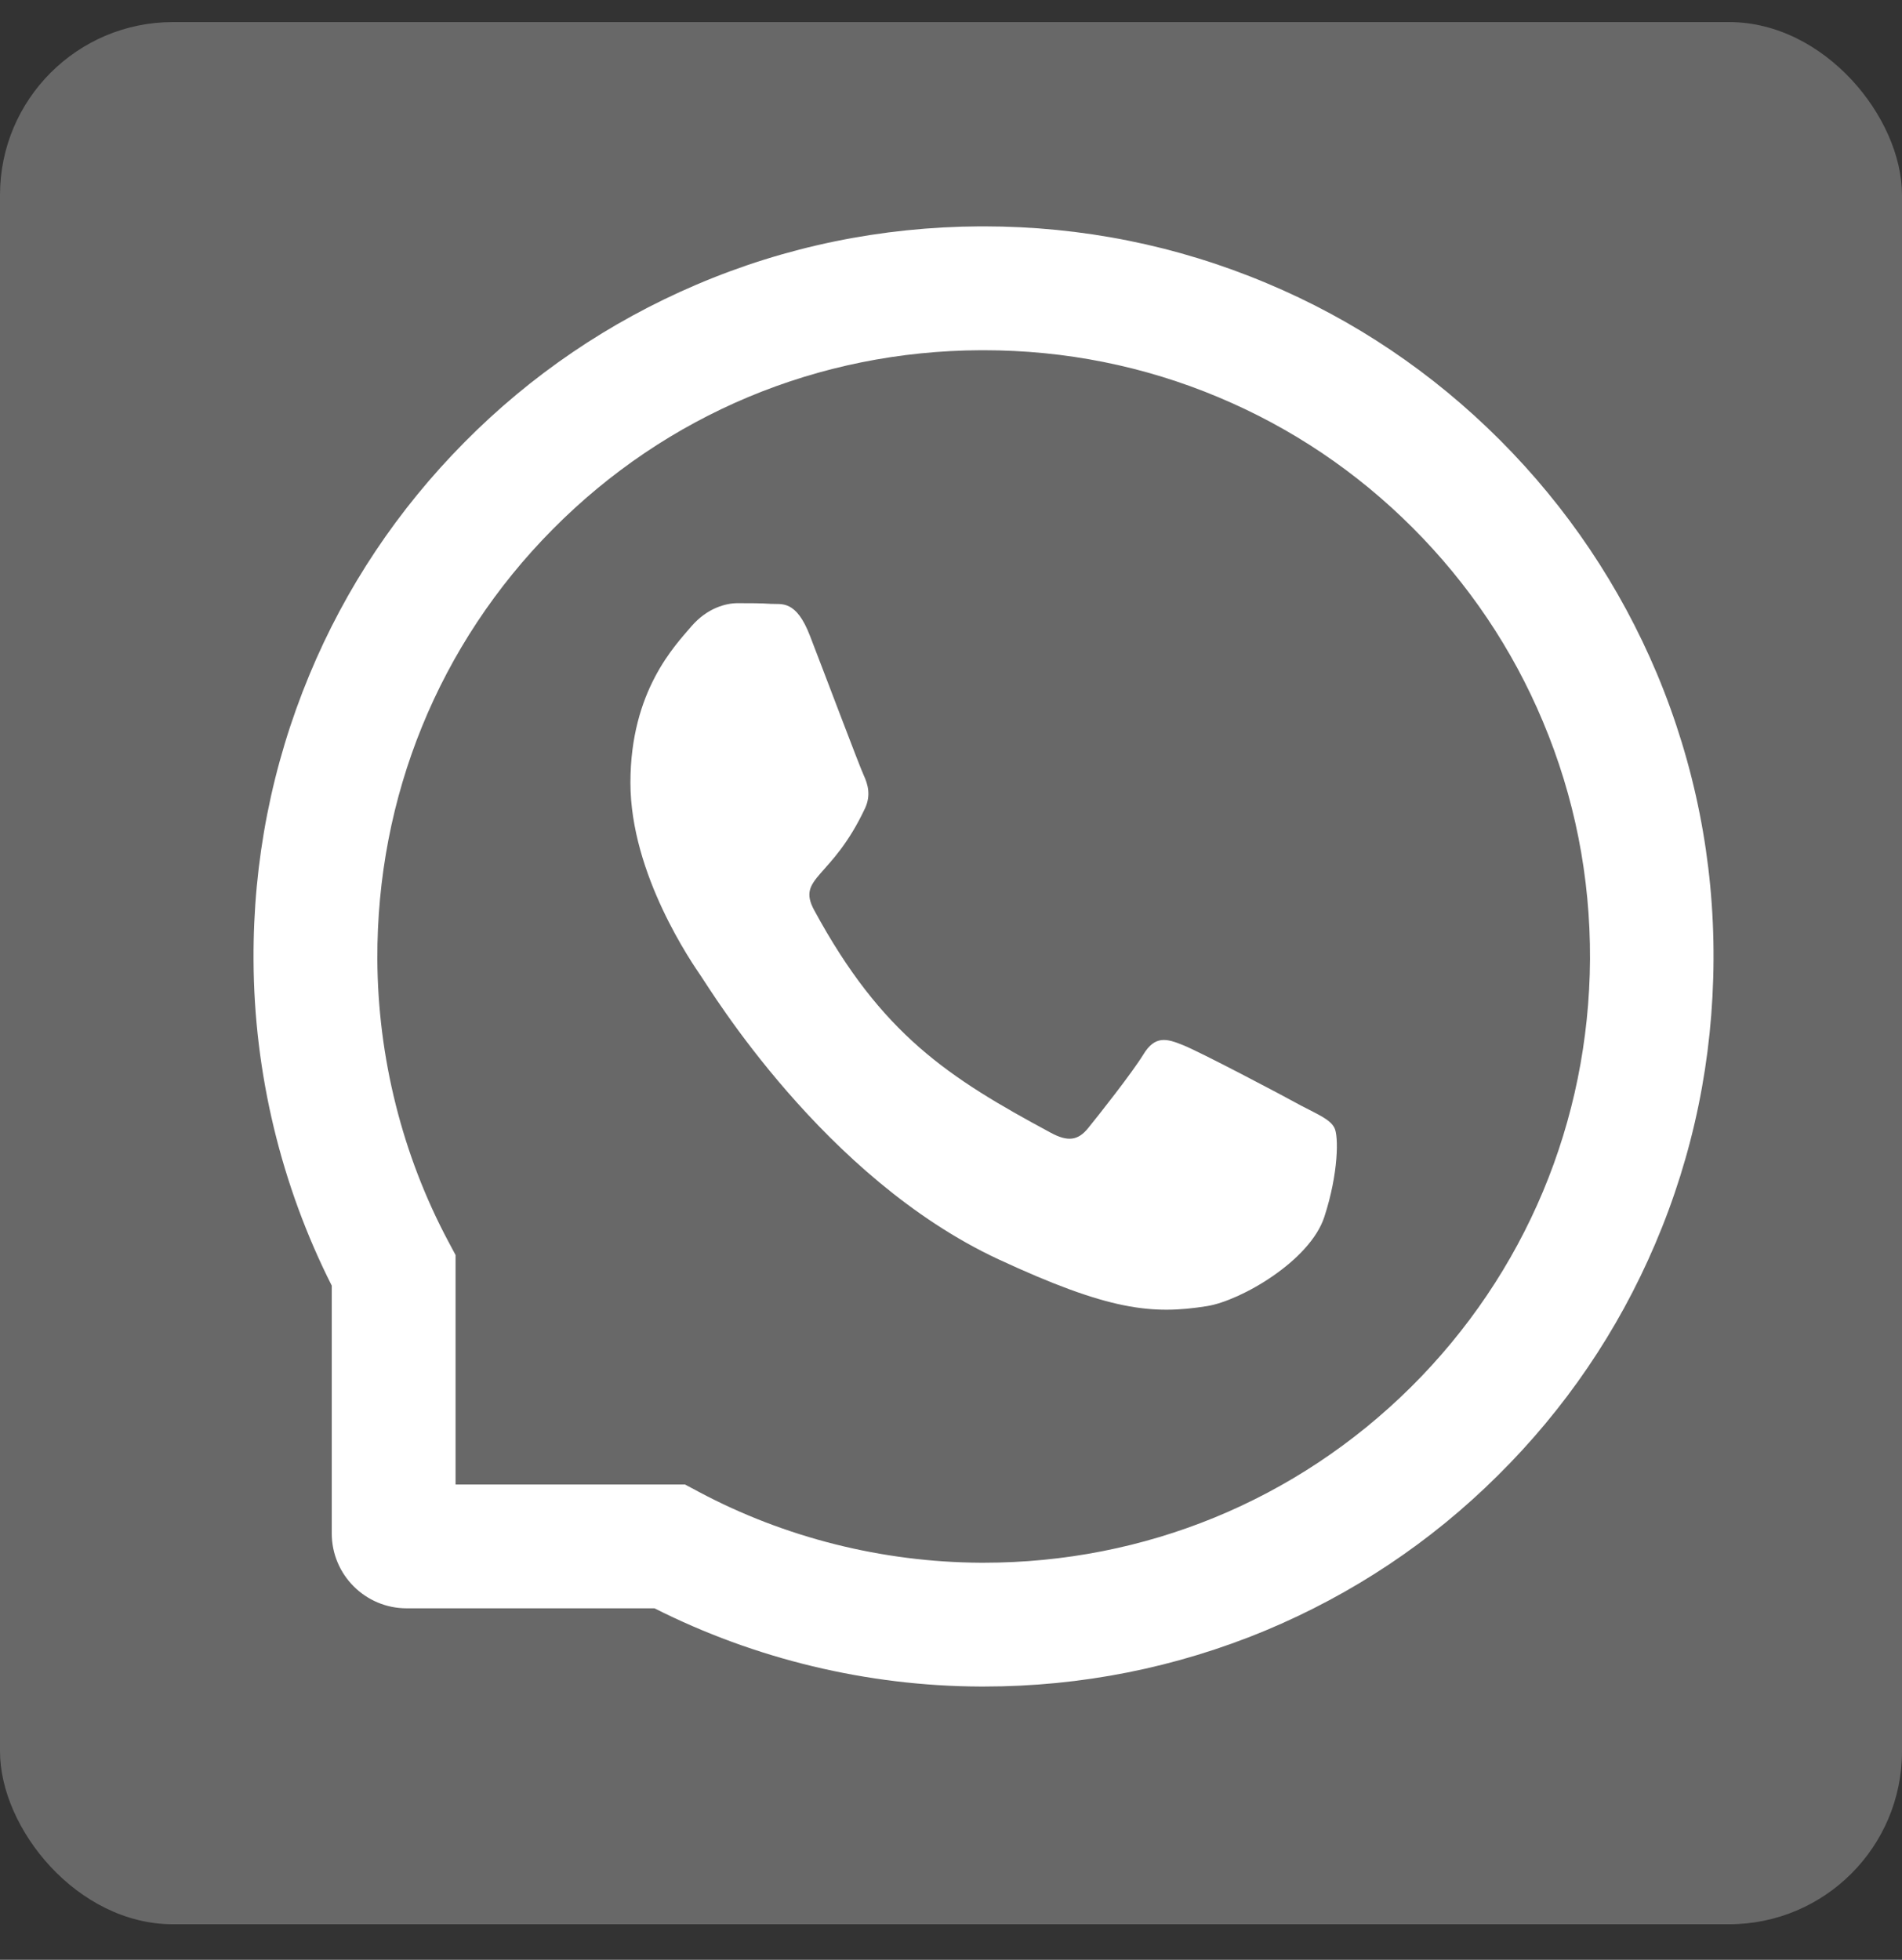 <svg width="33" height="34" viewBox="0 0 33 34" fill="none" xmlns="http://www.w3.org/2000/svg">
    <rect x="0" y="0" width="33" height="34" fill="#333333" stroke="none"/>
    <rect y="0.383" width="33" height="33" rx="3" fill="#686868"/>
    <path d="M22.578 19.183C22.279 19.017 20.794 18.234 20.517 18.128C20.241 18.016 20.038 17.963 19.838 18.293C19.636 18.62 19.061 19.348 18.881 19.569C18.706 19.787 18.528 19.813 18.23 19.651C16.456 18.696 15.294 17.948 14.125 15.788C13.816 15.214 14.434 15.255 15.012 14.015C15.11 13.797 15.061 13.611 14.984 13.446C14.908 13.281 14.306 11.684 14.054 11.033C13.811 10.399 13.559 10.488 13.376 10.476C13.2 10.464 13.001 10.464 12.798 10.464C12.596 10.464 12.27 10.547 11.994 10.868C11.717 11.195 10.938 11.982 10.938 13.579C10.938 15.175 12.018 16.722 12.166 16.94C12.319 17.158 14.292 20.435 17.321 21.846C19.237 22.736 19.986 22.812 20.944 22.659C21.527 22.565 22.728 21.875 22.977 21.112C23.226 20.352 23.226 19.701 23.152 19.566C23.078 19.421 22.876 19.339 22.578 19.183Z"
          fill="white"/>
    <path d="M28.747 11.685C28.108 10.167 27.192 8.804 26.024 7.634C24.856 6.466 23.494 5.547 21.973 4.911C20.418 4.258 18.767 3.927 17.065 3.927H17.008C15.295 3.936 13.635 4.275 12.075 4.942C10.568 5.587 9.216 6.503 8.06 7.671C6.904 8.838 5.996 10.195 5.368 11.708C4.718 13.274 4.39 14.939 4.399 16.653C4.407 18.615 4.876 20.563 5.756 22.304V26.602C5.756 27.32 6.338 27.902 7.056 27.902H11.356C13.098 28.782 15.046 29.251 17.008 29.259H17.067C18.761 29.259 20.404 28.931 21.95 28.29C23.463 27.659 24.823 26.755 25.987 25.598C27.155 24.442 28.074 23.09 28.716 21.584C29.383 20.023 29.722 18.363 29.73 16.65C29.739 14.928 29.405 13.257 28.747 11.685ZM24.475 24.069C22.493 26.031 19.863 27.111 17.065 27.111H17.017C15.312 27.102 13.618 26.678 12.123 25.881L11.885 25.754H7.904V21.773L7.777 21.535C6.98 20.04 6.556 18.346 6.547 16.641C6.536 13.823 7.613 11.176 9.589 9.183C11.563 7.19 14.201 6.087 17.019 6.076H17.067C18.481 6.076 19.852 6.35 21.144 6.893C22.405 7.422 23.536 8.182 24.509 9.155C25.478 10.125 26.242 11.258 26.77 12.519C27.319 13.825 27.593 15.211 27.587 16.641C27.57 19.457 26.465 22.095 24.475 24.069Z"
          fill="white"/>
</svg>
